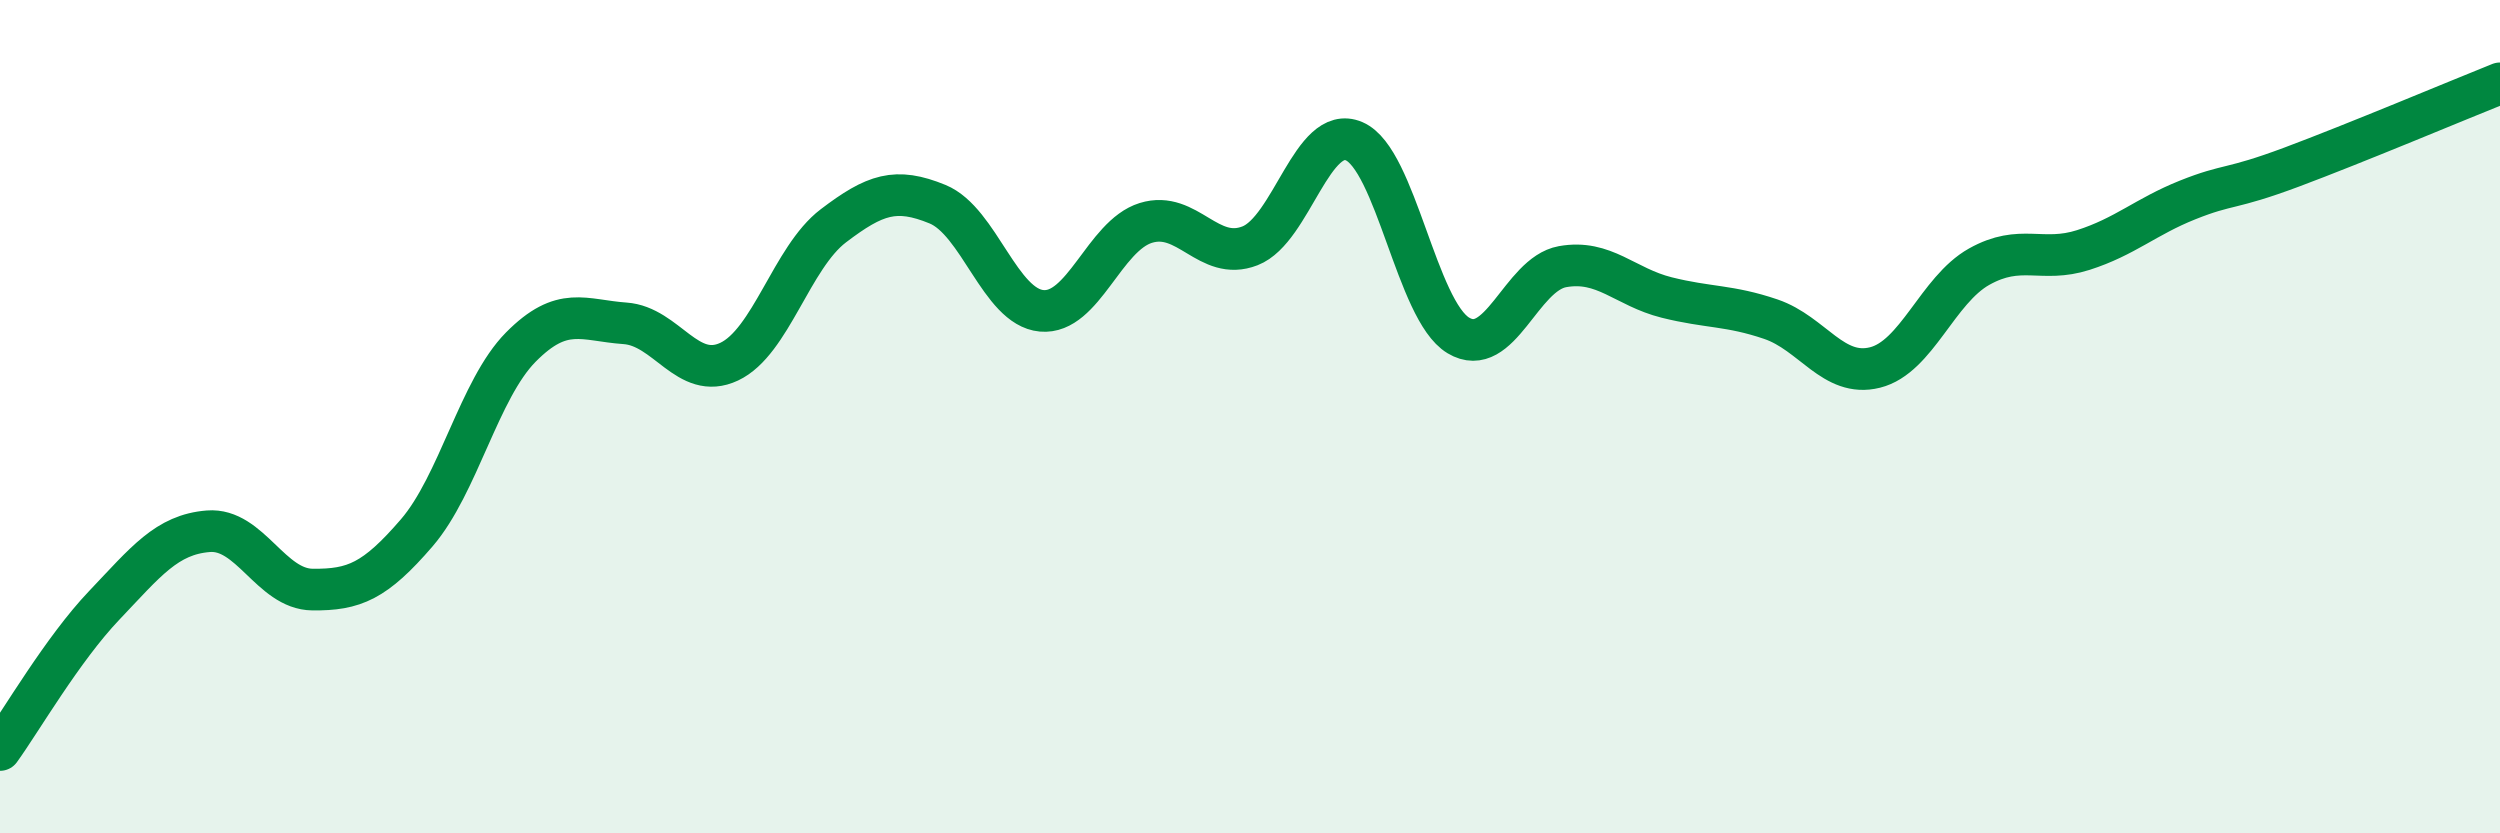
    <svg width="60" height="20" viewBox="0 0 60 20" xmlns="http://www.w3.org/2000/svg">
      <path
        d="M 0,18 C 0.5,17.31 1.5,15.58 2.5,14.53 C 3.5,13.48 4,12.83 5,12.75 C 6,12.67 6.5,14.14 7.5,14.15 C 8.5,14.16 9,13.95 10,12.79 C 11,11.63 11.5,9.34 12.5,8.33 C 13.5,7.32 14,7.69 15,7.76 C 16,7.83 16.5,9.15 17.5,8.68 C 18.5,8.21 19,6.18 20,5.42 C 21,4.66 21.5,4.49 22.5,4.9 C 23.5,5.31 24,7.37 25,7.46 C 26,7.55 26.5,5.66 27.5,5.35 C 28.5,5.04 29,6.29 30,5.9 C 31,5.51 31.5,2.96 32.5,3.39 C 33.5,3.82 34,7.45 35,8.05 C 36,8.65 36.5,6.58 37.5,6.4 C 38.5,6.22 39,6.89 40,7.14 C 41,7.39 41.5,7.32 42.5,7.66 C 43.5,8 44,9.07 45,8.82 C 46,8.57 46.5,6.96 47.5,6.4 C 48.5,5.84 49,6.32 50,6 C 51,5.68 51.5,5.2 52.5,4.8 C 53.5,4.4 53.5,4.57 55,4.01 C 56.5,3.45 59,2.4 60,2L60 20L0 20Z"
        fill="#008740"
        opacity="0.1"
        stroke-linecap="round"
        stroke-linejoin="round"
      />
      <path
        d="M 0,18 C 0.5,17.31 1.5,15.58 2.5,14.53 C 3.5,13.48 4,12.83 5,12.75 C 6,12.67 6.5,14.14 7.5,14.15 C 8.5,14.16 9,13.95 10,12.79 C 11,11.63 11.5,9.34 12.5,8.33 C 13.5,7.32 14,7.69 15,7.76 C 16,7.83 16.5,9.15 17.5,8.68 C 18.5,8.21 19,6.18 20,5.42 C 21,4.66 21.5,4.49 22.5,4.9 C 23.5,5.31 24,7.37 25,7.46 C 26,7.55 26.5,5.66 27.5,5.35 C 28.5,5.04 29,6.29 30,5.9 C 31,5.51 31.5,2.96 32.5,3.39 C 33.5,3.82 34,7.45 35,8.05 C 36,8.65 36.5,6.58 37.5,6.4 C 38.5,6.22 39,6.89 40,7.14 C 41,7.39 41.5,7.32 42.5,7.66 C 43.5,8 44,9.07 45,8.82 C 46,8.57 46.5,6.96 47.5,6.4 C 48.5,5.84 49,6.32 50,6 C 51,5.68 51.5,5.2 52.5,4.8 C 53.5,4.4 53.5,4.57 55,4.01 C 56.5,3.45 59,2.4 60,2"
        stroke="#008740"
        stroke-width="1"
        fill="none"
        stroke-linecap="round"
        stroke-linejoin="round"
      />
    </svg>
  